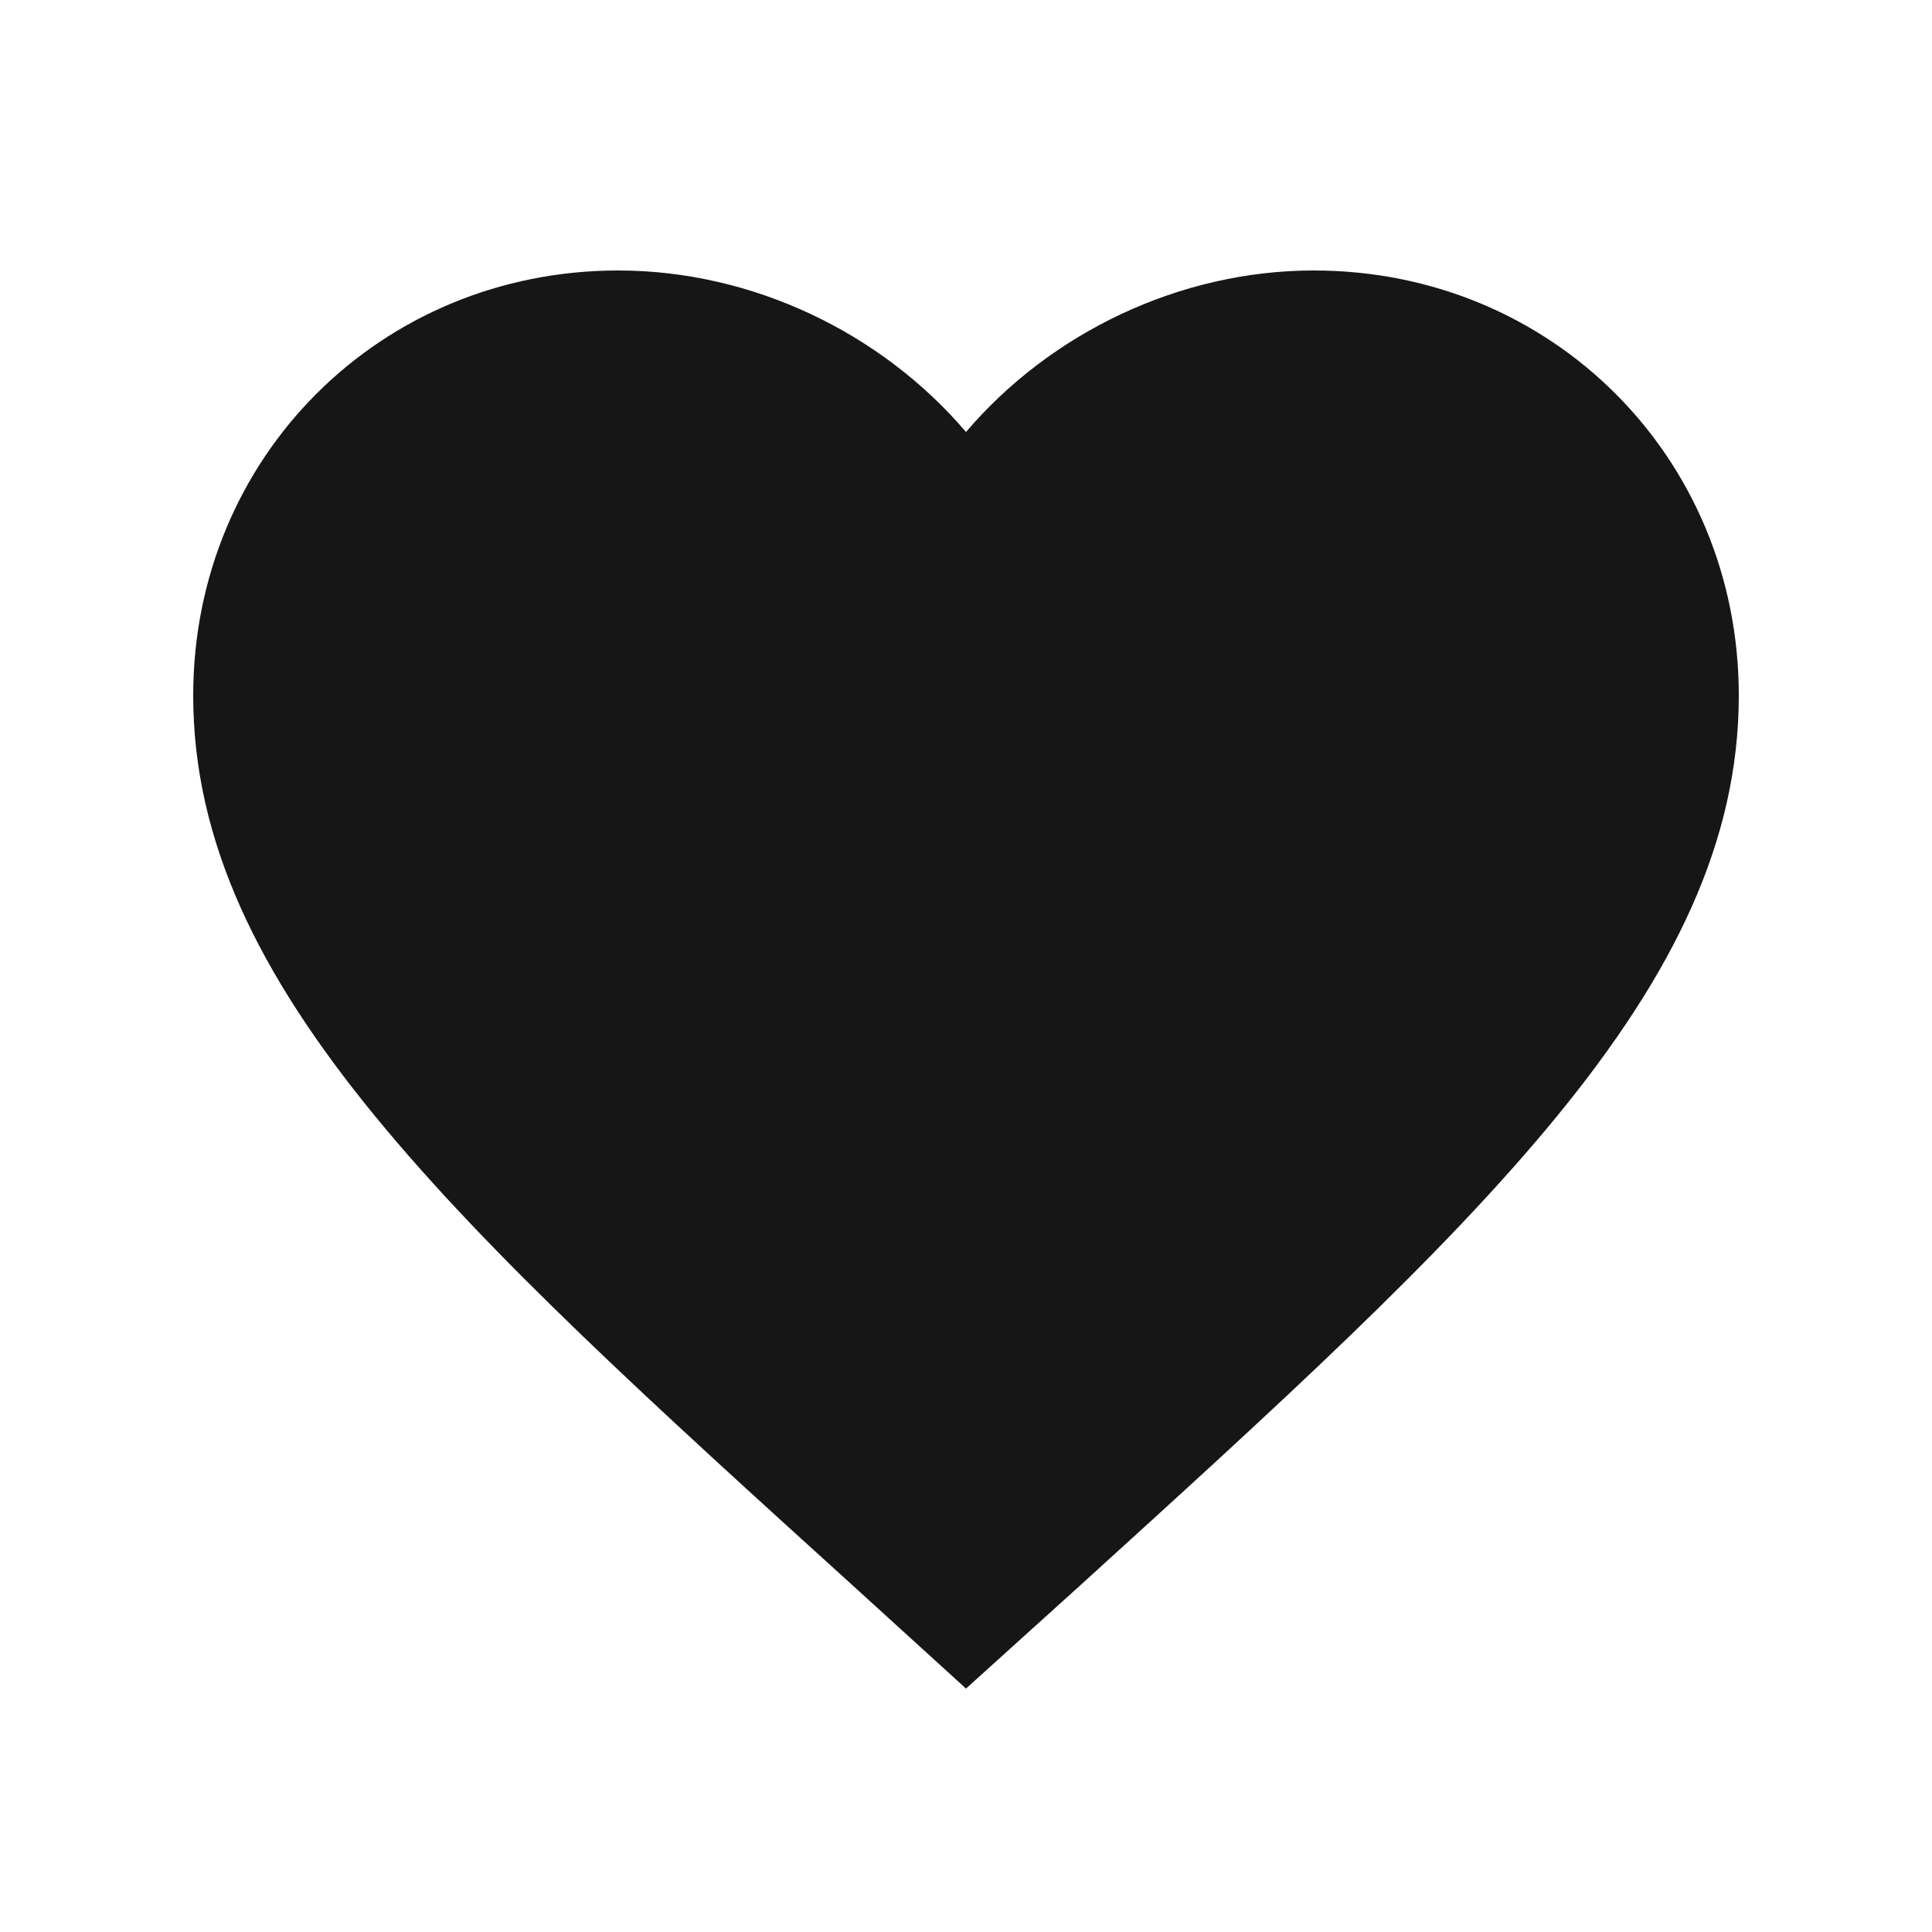 <svg width="25" height="25" viewBox="0 0 25 25" fill="none" xmlns="http://www.w3.org/2000/svg">
<g clip-path="url(#clip0_194_89)">
<path d="M12.5 21.85L11.05 20.53C5.9 15.86 2.5 12.78 2.5 9C2.5 5.92 4.92 3.5 8 3.5C9.74 3.5 11.41 4.31 12.5 5.59C13.59 4.31 15.26 3.5 17 3.5C20.08 3.5 22.5 5.92 22.5 9C22.5 12.78 19.1 15.86 13.95 20.54L12.5 21.85Z" fill="#161616"/>
</g>
<defs>
<clipPath id="clip0_194_89">
<rect width="24" height="24" fill="white" transform="translate(0.5 0.5)"/>
</clipPath>
</defs>
</svg>
